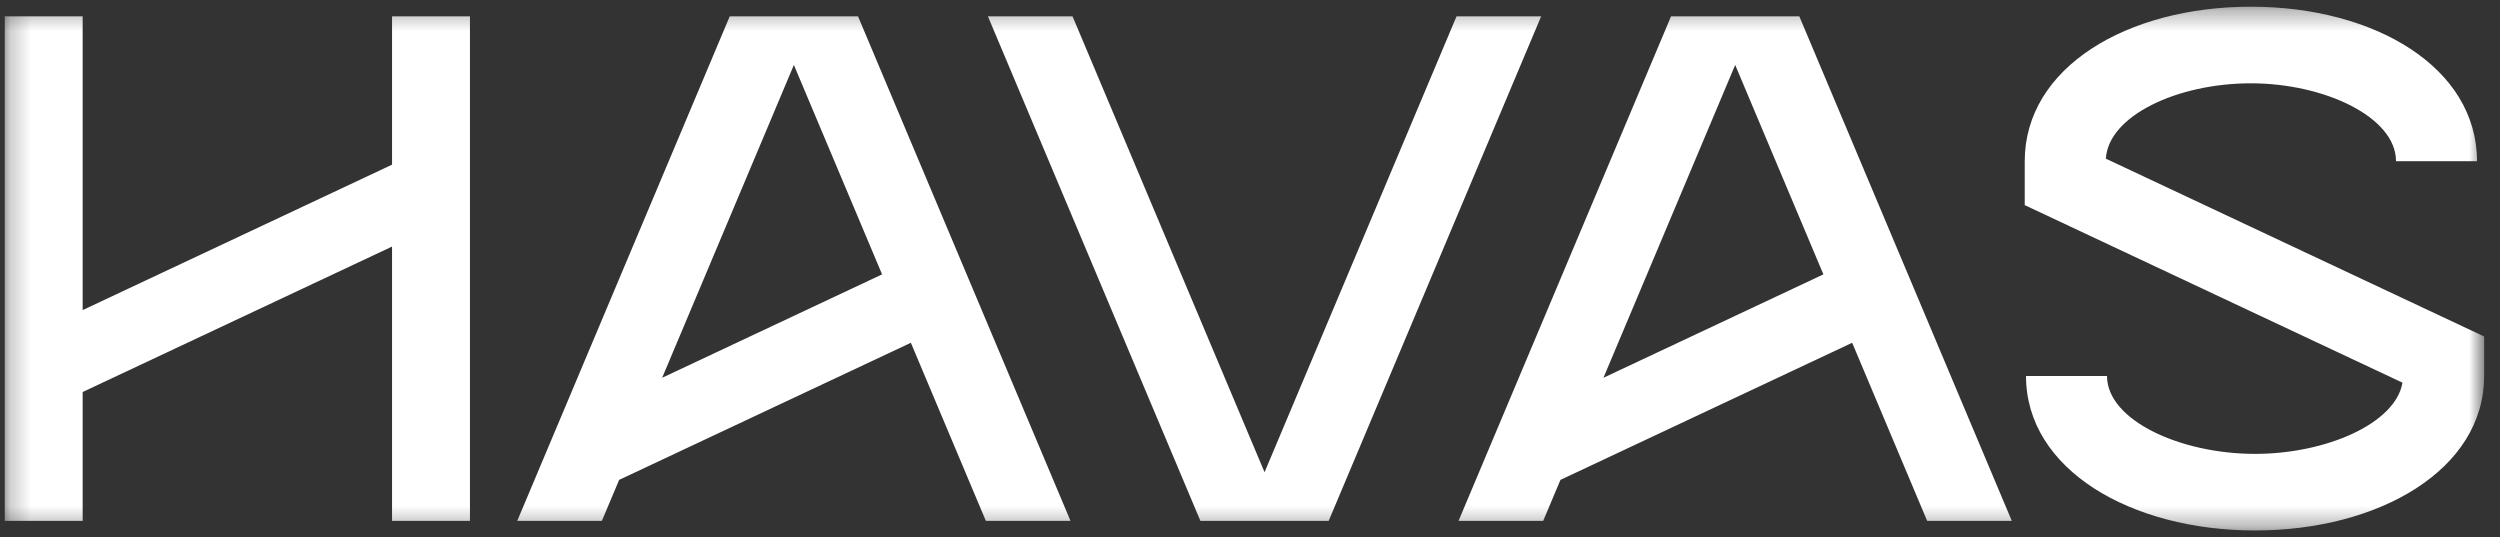 <svg width="121" height="26" viewBox="0 0 121 26" fill="none" xmlns="http://www.w3.org/2000/svg">
<rect x="0" y="0" width="121" height="26" fill="#333333" stroke="none"/>
<mask id="mask0_5899_20651" style="mask-type:luminance" maskUnits="userSpaceOnUse" x="0" y="0" width="121" height="26">
<path d="M0.23 0.324H120.23V25.676H0.23V0.324Z" fill="white"/>
</mask>
<g mask="url(#mask0_5899_20651)">
<path d="M18.975 7.97L4.001 15.008V0.791H0.23V25.21H4.001V18.973L18.975 11.934V25.21H22.746V0.791H18.975V7.97ZM101.923 7.681C102.047 5.597 105.396 4.032 108.942 4.032C112.489 4.032 115.967 5.658 115.967 7.802H119.887C119.887 3.27 114.944 0.324 108.942 0.324C102.94 0.324 97.997 3.271 97.997 7.802V9.928L116.28 18.521C115.945 20.502 112.575 21.968 109.144 21.968C105.529 21.968 101.979 20.341 101.979 18.198H98.059C98.059 22.729 103.143 25.675 109.145 25.675C115.148 25.675 120.233 22.728 120.233 18.198V16.286L101.926 7.681H101.923ZM70.496 0.791L61.204 22.856L51.911 0.791H47.815L58.099 25.21H64.308L74.591 0.791H70.496ZM51.812 25.21L41.528 0.791H35.319L25.035 25.209H29.131L29.967 23.226L44.086 16.59L47.715 25.21H51.812ZM38.424 3.144L42.693 13.28L32.048 18.284L38.424 3.144ZM97.371 25.21L87.087 0.791H80.878L70.594 25.209H74.691L75.526 23.226L89.645 16.59L93.274 25.21H97.371ZM83.983 3.144L88.252 13.28L77.607 18.284L83.983 3.144Z" fill="white"/>
</g>
</svg>
